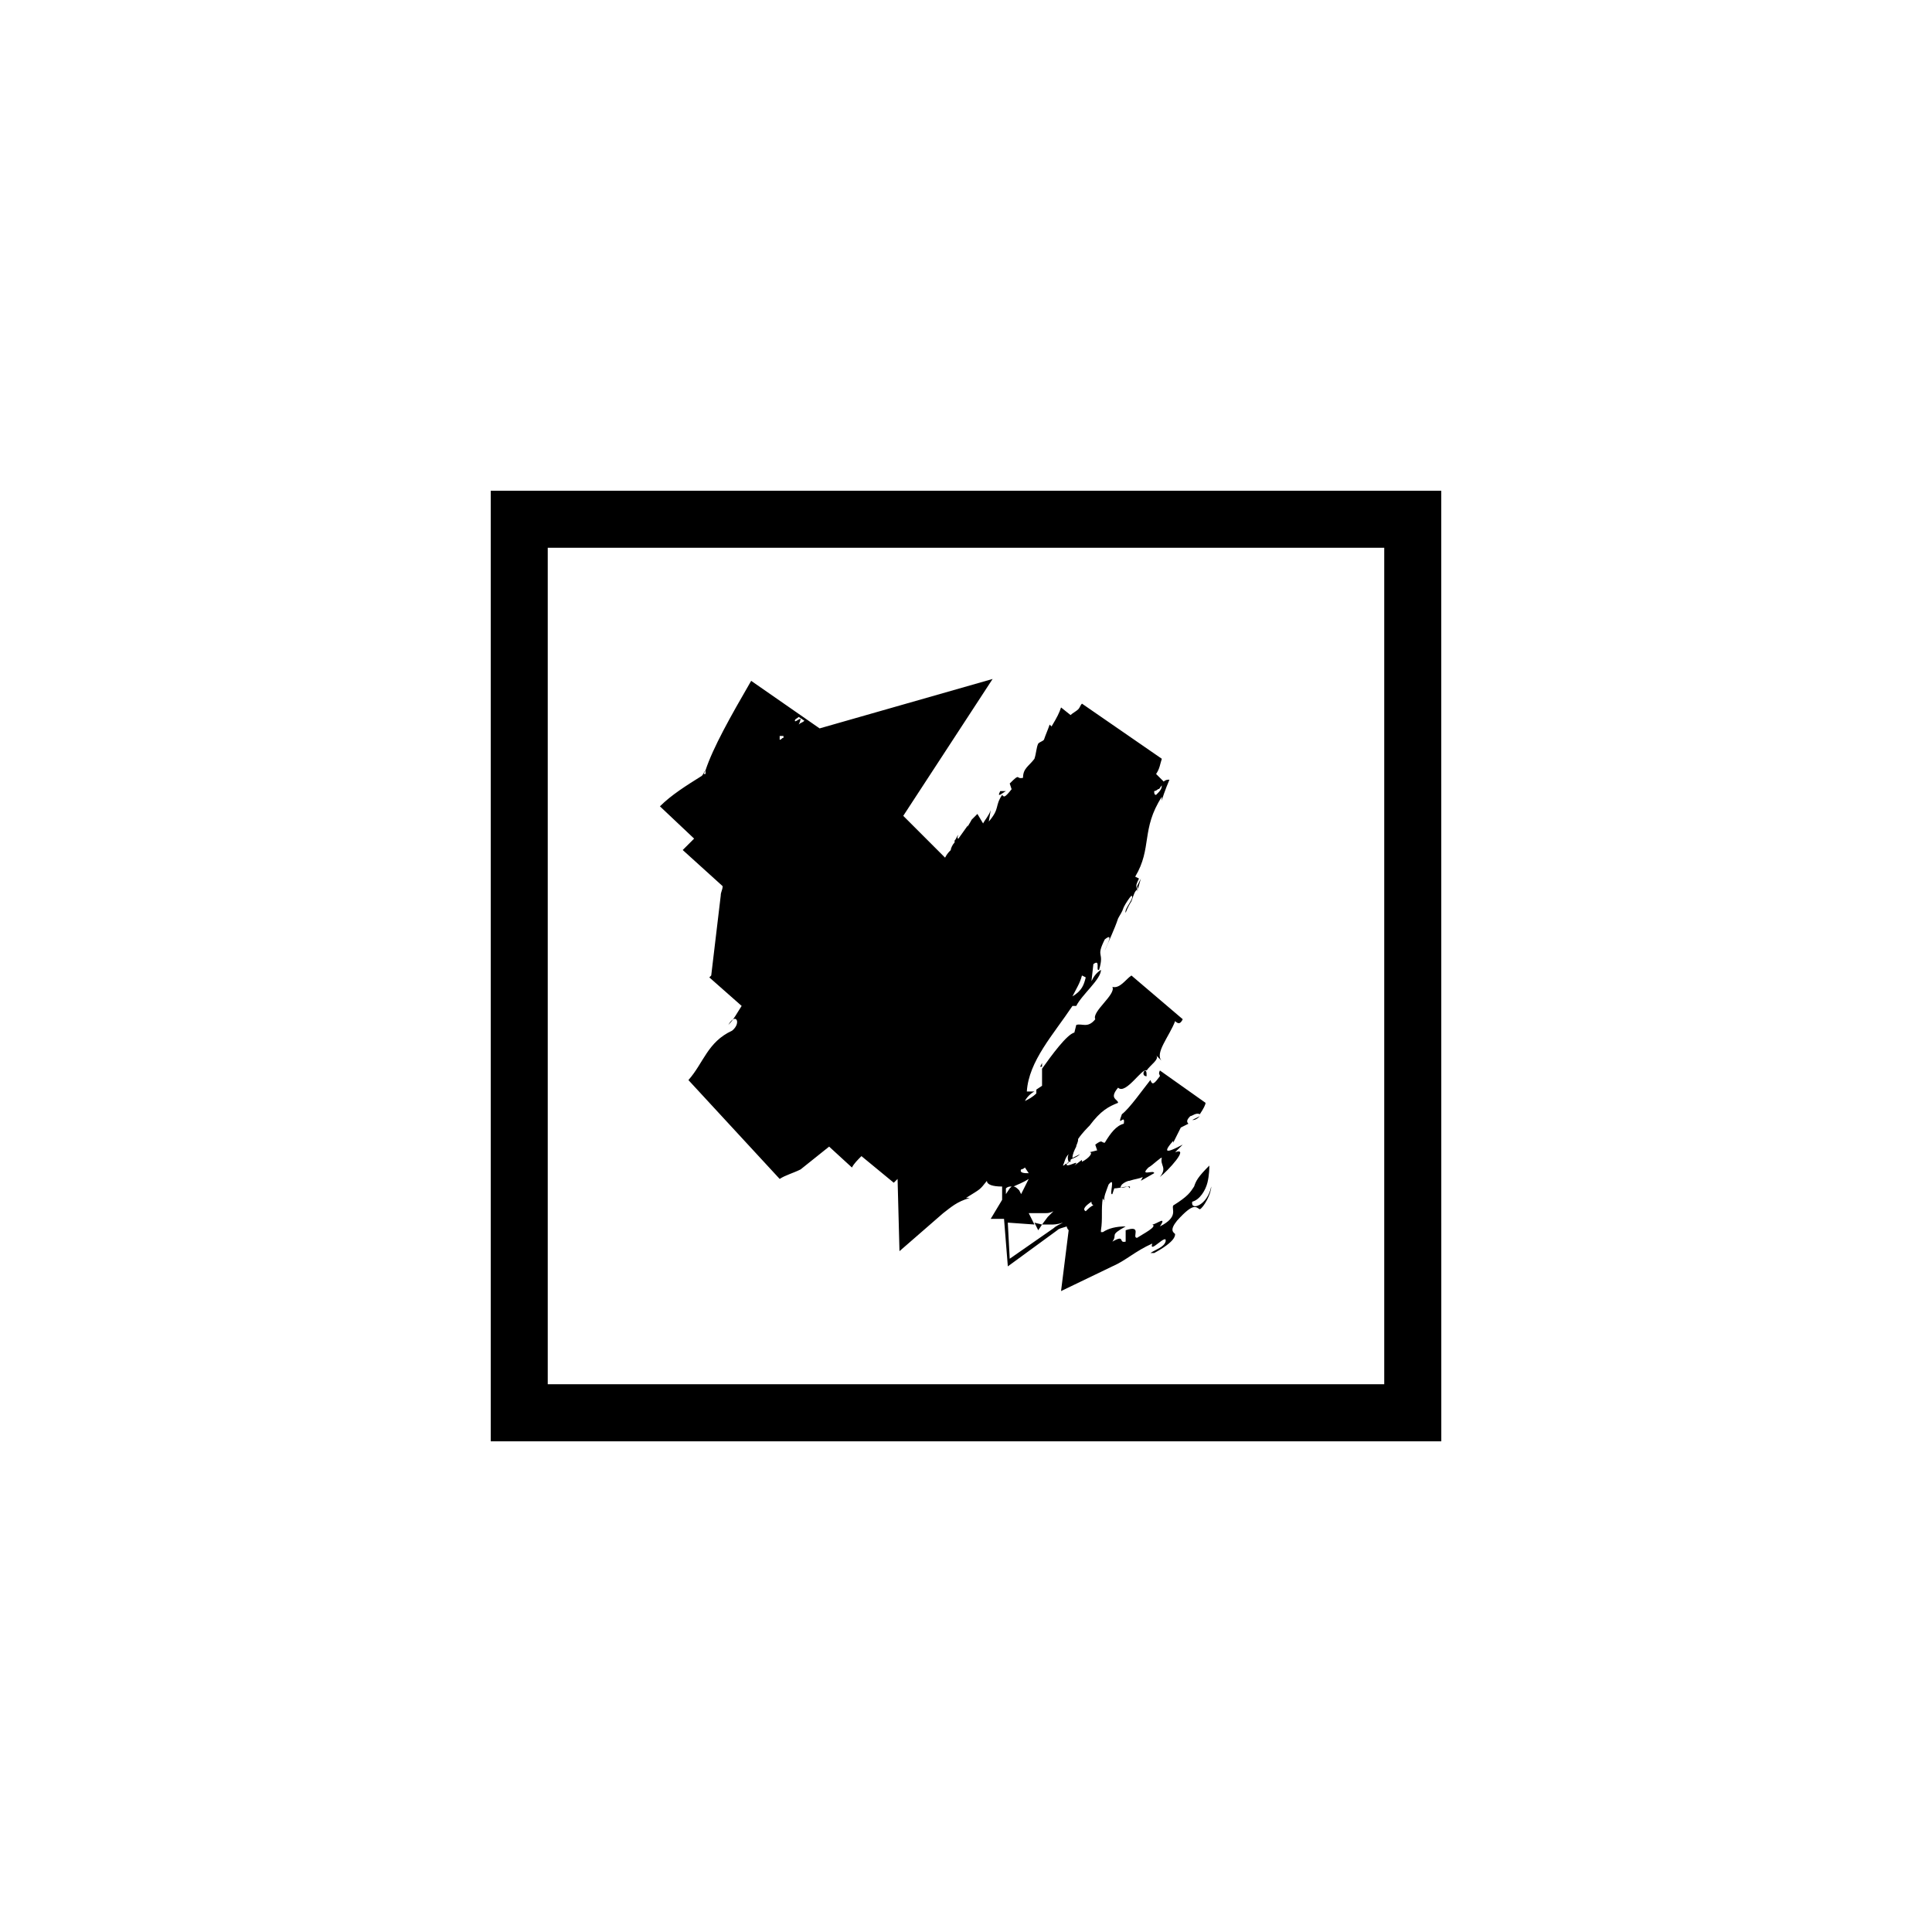 <?xml version="1.0" encoding="UTF-8"?>
<!-- Uploaded to: ICON Repo, www.svgrepo.com, Generator: ICON Repo Mixer Tools -->
<svg fill="#000000" width="800px" height="800px" version="1.1" viewBox="144 144 512 512" xmlns="http://www.w3.org/2000/svg">
 <g>
  <path d="m525.95 274.05h-251.9v251.91h251.91zm-15.113 236.79h-221.68v-221.68h221.68z"/>
  <path d="m459.95 440.81c0.504 0 1.008 0 2.016-1.008z"/>
  <path d="m420.15 468.52-2.016-0.504 1.008 2.016z"/>
  <path d="m327.95 366.24c-1.008 1.008-2.016 2.016-3.023 3.023l10.578 9.574c0 1.008-0.504 1.512-0.504 2.519l-2.519 21.16-0.504 0.504 8.566 7.559c-1.008 1.512-2.016 3.527-3.527 5.039 2.016-3.527 3.527-0.504 1.008 1.512-6.551 3.023-7.559 8.566-11.586 13.098l24.184 26.199c1.512-1.008 3.527-1.512 5.543-2.519l7.559-6.047 6.047 5.543c0.504-1.008 1.512-2.016 2.519-3.023l8.566 7.055c0.504-0.504 0.504-0.504 1.008-1.008l0.504 19.145 11.586-10.078c2.016-1.512 3.527-3.023 7.055-4.031h-1.012c4.031-2.519 3.527-2.016 5.543-4.535 0 1.008 1.512 1.512 4.031 1.512v3.527l-3.023 5.039h3.527l1.008 12.594 13.098-9.574c0.504-0.504 1.008-0.504 2.519-1.008 0 0.504 0.504 1.008 0.504 1.008l-2.019 16.121 13.602-6.551c3.527-1.512 6.047-4.031 10.578-6.047-1.008 3.023 4.031-3.023 3.527-0.504-0.504 1.512-2.519 2.016-4.031 3.023h1.008c5.543-3.023 5.543-4.535 5.543-5.039-0.504-0.504-1.512-1.008 0.504-3.527 4.535-5.039 5.039-3.527 6.047-3.023 1.008-0.504 3.023-4.031 3.023-6.047-1.008 5.039-5.543 6.551-5.039 4.031 2.016-0.504 3.527-3.023 4.031-5.039 0.504-2.016 0.504-4.031 0.504-4.535-3.023 3.023-3.527 4.031-4.031 5.543-1.008 1.512-1.512 2.519-5.543 5.039-0.504 1.008 1.512 3.023-3.527 5.543 2.016-3.023-1.008-0.504-2.016-0.504 1.512 0.504-2.519 2.519-4.031 3.527-1.512 0 1.512-3.527-3.023-2.016v3.023c-2.016 0.504 0-2.016-3.527 0 1.512-2.016-1.008-1.512 3.527-4.031-2.519 0-4.535 0.504-6.047 1.512h-0.504v-0.504c0.504-3.023 0-5.543 0.504-8.566 0 0.504 0.504 0.504 0.504 1.008-0.504-1.008 0.504-3.023 1.008-4.535 2.016-2.519 0 3.023 1.008 2.519l0.504-1.512c1.512 0 4.031-1.008 4.031 0 1.008-1.512-3.527 1.008-2.016-1.008 0.504-0.504 1.512-1.008 2.016-1.008v0.504-0.504c1.512-0.504 2.519-0.504 3.527-1.008l-0.504 1.008 3.527-2.016c0-1.008-4.031 1.008-1.512-1.512 1.008-0.504 3.527-3.023 3.527-2.519-0.504 2.016 1.512 2.519-0.504 5.039 2.016-1.512 8.062-8.062 4.031-6.551l2.016-2.016c-2.016 1.008-6.551 3.527-2.519-1.008v0.504l2.016-4.031 2.016-1.008c-0.504-0.504-0.504-1.008 0.504-2.016 0.504 0 1.512-1.008 2.519-0.504 1.008-1.512 1.512-2.519 1.512-3.023l-12.09-8.566c-0.504 1.008 0 1.008 0 1.512-1.512 2.016-2.016 2.519-2.519 1.008-2.016 2.519-5.543 7.559-7.559 9.07-1.512 4.031 1.008-0.504 0.504 2.519-2.016 0.504-3.527 2.519-5.039 5.039-1.008 0-0.504-1.008-2.519 0.504l0.504 1.512-2.016 0.504c1.008 0 0 1.512-2.016 2.519v-0.504l-2.016 1.512c2.016-2.016-2.519 1.008-2.016-0.504-0.504 0-0.504 0.504-1.008 0.504 0.504-1.008 0.504-2.016 1.512-3.023-0.504 1.008 0 2.016 0 2.016l-0.504 0.504s0.504 0 0.504-0.504h0.504v-0.504c0.504-0.504 1.512-0.504 2.519-1.512l-2.016 1.008c0-1.008 0.504-2.016 1.008-3.023h1.512-1.512c0-0.504 0.504-1.008 0.504-2.016 1.008-1.512 2.519-3.023 3.023-3.527 3.023-4.031 5.039-5.039 7.559-6.047 0.004-0.996-2.516-0.996 0.004-4.019 2.016 2.016 6.551-5.543 7.559-4.535 1.008-1.512 3.527-3.023 2.519-4.031l1.512 1.512c-2.016-2.016 2.016-6.551 3.527-10.578 1.008 1.008 1.512 0.504 2.016-0.504l-13.602-11.586c-1.512 1.008-3.023 3.527-5.039 3.023 1.008 2.016-5.543 6.551-4.535 8.566-2.016 2.519-3.527 1.008-5.039 1.512l-0.504 2.016c-2.016 0.504-6.047 6.047-8.566 9.574v4.535l-1.512 1.008v1.008c-1.008 1.008-2.016 1.512-3.023 2.016 0.504-1.008 1.512-2.016 2.519-2.519h-2.016c0.504-8.062 7.055-15.113 12.09-22.672h1.008c1.512-3.023 6.551-7.055 6.551-9.574-1.512 1.008-2.016 2.016-2.519 3.023l0.504-4.535c2.016-1.512 0.504 2.016 1.512 1.512 1.512-5.039-1.008-3.023 1.512-8.062 2.519-2.016 0.504 1.512 0 3.023 1.008-2.519 2.519-5.543 3.527-8.566 0.504-1.008 1.008-1.512 1.512-3.023 0.504-1.008 1.512-2.519 2.016-3.023 1.008 0.504-2.016 3.527-1.512 4.535 0 0 0.504-1.512 1.512-3.023 0.504-1.512 1.008-3.023 1.512-3.023v-0.504c-0.504-0.504 0-1.512 0.504-2.519l-1.008-0.504c4.535-7.559 1.512-12.594 7.055-21.16v1.008c0.504-2.016 2.016-5.543 2.016-5.543-0.504 0-1.008 0-1.512 0.504l-2.019-2.016c1.008-1.512 1.008-2.519 1.512-4.031l-21.16-14.609c-0.504 0.504-0.504 1.008-1.008 1.512s-1.512 1.008-2.016 1.512l-2.519-2.016c-0.504 1.512-1.008 2.519-2.519 5.039l-0.504-0.504c-0.504 1.512-1.008 2.519-1.512 4.031-0.504 0.504-1.008 0.504-1.512 1.008-0.504 1.008-0.504 2.519-1.008 4.031-1.512 2.016-3.023 2.519-3.023 5.039-2.016 0.504-0.504-1.512-3.527 1.512l0.504 1.512c-2.016 2.519-2.016 2.016-2.519 1.512-2.016 3.023-0.504 3.527-3.527 7.055l0.504-3.023c-0.504 1.512-1.512 2.519-2.016 3.527l-1.508-2.523c-0.504 0.504-1.008 1.008-1.512 1.512-0.504 1.008-1.008 1.512-1.008 2.016v-0.504l-2.519 3.527c-0.504 0 0-1.008 0-1.008-0.504 0.504-0.504 1.008-1.008 1.512v0.504c-0.504 0.504-1.008 1.512-1.008 2.016-0.504 0.504-1.008 1.008-1.512 2.016l-11.082-11.082 23.68-36.273-45.848 13.098-18.137-12.602c-5.543 9.574-10.078 17.633-12.09 23.68v1.008h-0.504l0.504-1.008c-0.504 0.504-0.504 1.008-1.008 1.512-4.031 2.519-8.062 5.039-11.082 8.062zm87.664 87.16 1.008 1.512c-1.008 0-2.519 0-2.016-1.008 0 0 0.504 0 1.008-0.504zm1.008 3.023c-0.504 1.008-1.008 2.016-1.512 3.023l-0.504 1.008-0.504-1.008c-0.504-0.504-1.008-1.008-1.512-1.008 1.008-0.504 2.519-1.008 4.031-2.016zm-6.047 2.519v0c0.504-0.504 1.008-0.504 1.512-0.504l-0.504 0.504-1.008 1.512zm12.594 10.578-11.586 8.062-0.504-9.574 7.055 0.504-1.512-3.023h4.535c0.504 0 1.008 0 2.016-0.504-0.504 0.504-1.008 1.008-1.512 1.512l-1.512 2.016h2.519c0.504 0 1.512 0 3.023-0.504-1.012 0.504-2.019 1.008-2.523 1.512zm10.078-7.051c0 0.504 0 0.504 0.504 1.008-0.504 0-1.512 1.008-2.016 1.512-1.008-0.508 0-1.516 1.512-2.519zm-5.039-54.414c1.008-2.016 2.016-3.527 2.519-5.543l1.008 0.504c-0.504 2.016-1.008 3.527-3.527 5.039zm23.68-55.922c0 1.008-0.504 1.512-1.512 2.519-0.504 0-0.504-0.504-0.504-1.008 0 0 0.504 0 1.008-0.504 0.504 0 0.504-0.504 1.008-1.008zm-94.715-17.129c-0.504 0.504-1.008 0.504-1.512 1.008 0.504-1.008 0.504-1.512 0.504-1.512-0.504 0-1.512 1.008-1.512 0.504 0-0.504 0.504-0.504 1.008-1.008zm-6.551 4.031h1.008v0.504c-0.504 0-0.504 0.504-1.008 0.504z"/>
  <path d="m445.34 380.35 1.008-3.527-1.008 2.016c0 0.504 0.504 0.504 0 1.512z"/>
  <path d="m409.07 353.65c-1.008 2.016 0.504 0.504 1.512 0h-1.512z"/>
  <path d="m419.65 426.7h0.504v-1.008z"/>
  <path d="m447.86 429.22c0-1.008 0-1.512-0.504-1.512-0.504 0.504-0.504 1.512 0.504 1.512z"/>
 </g>
</svg>